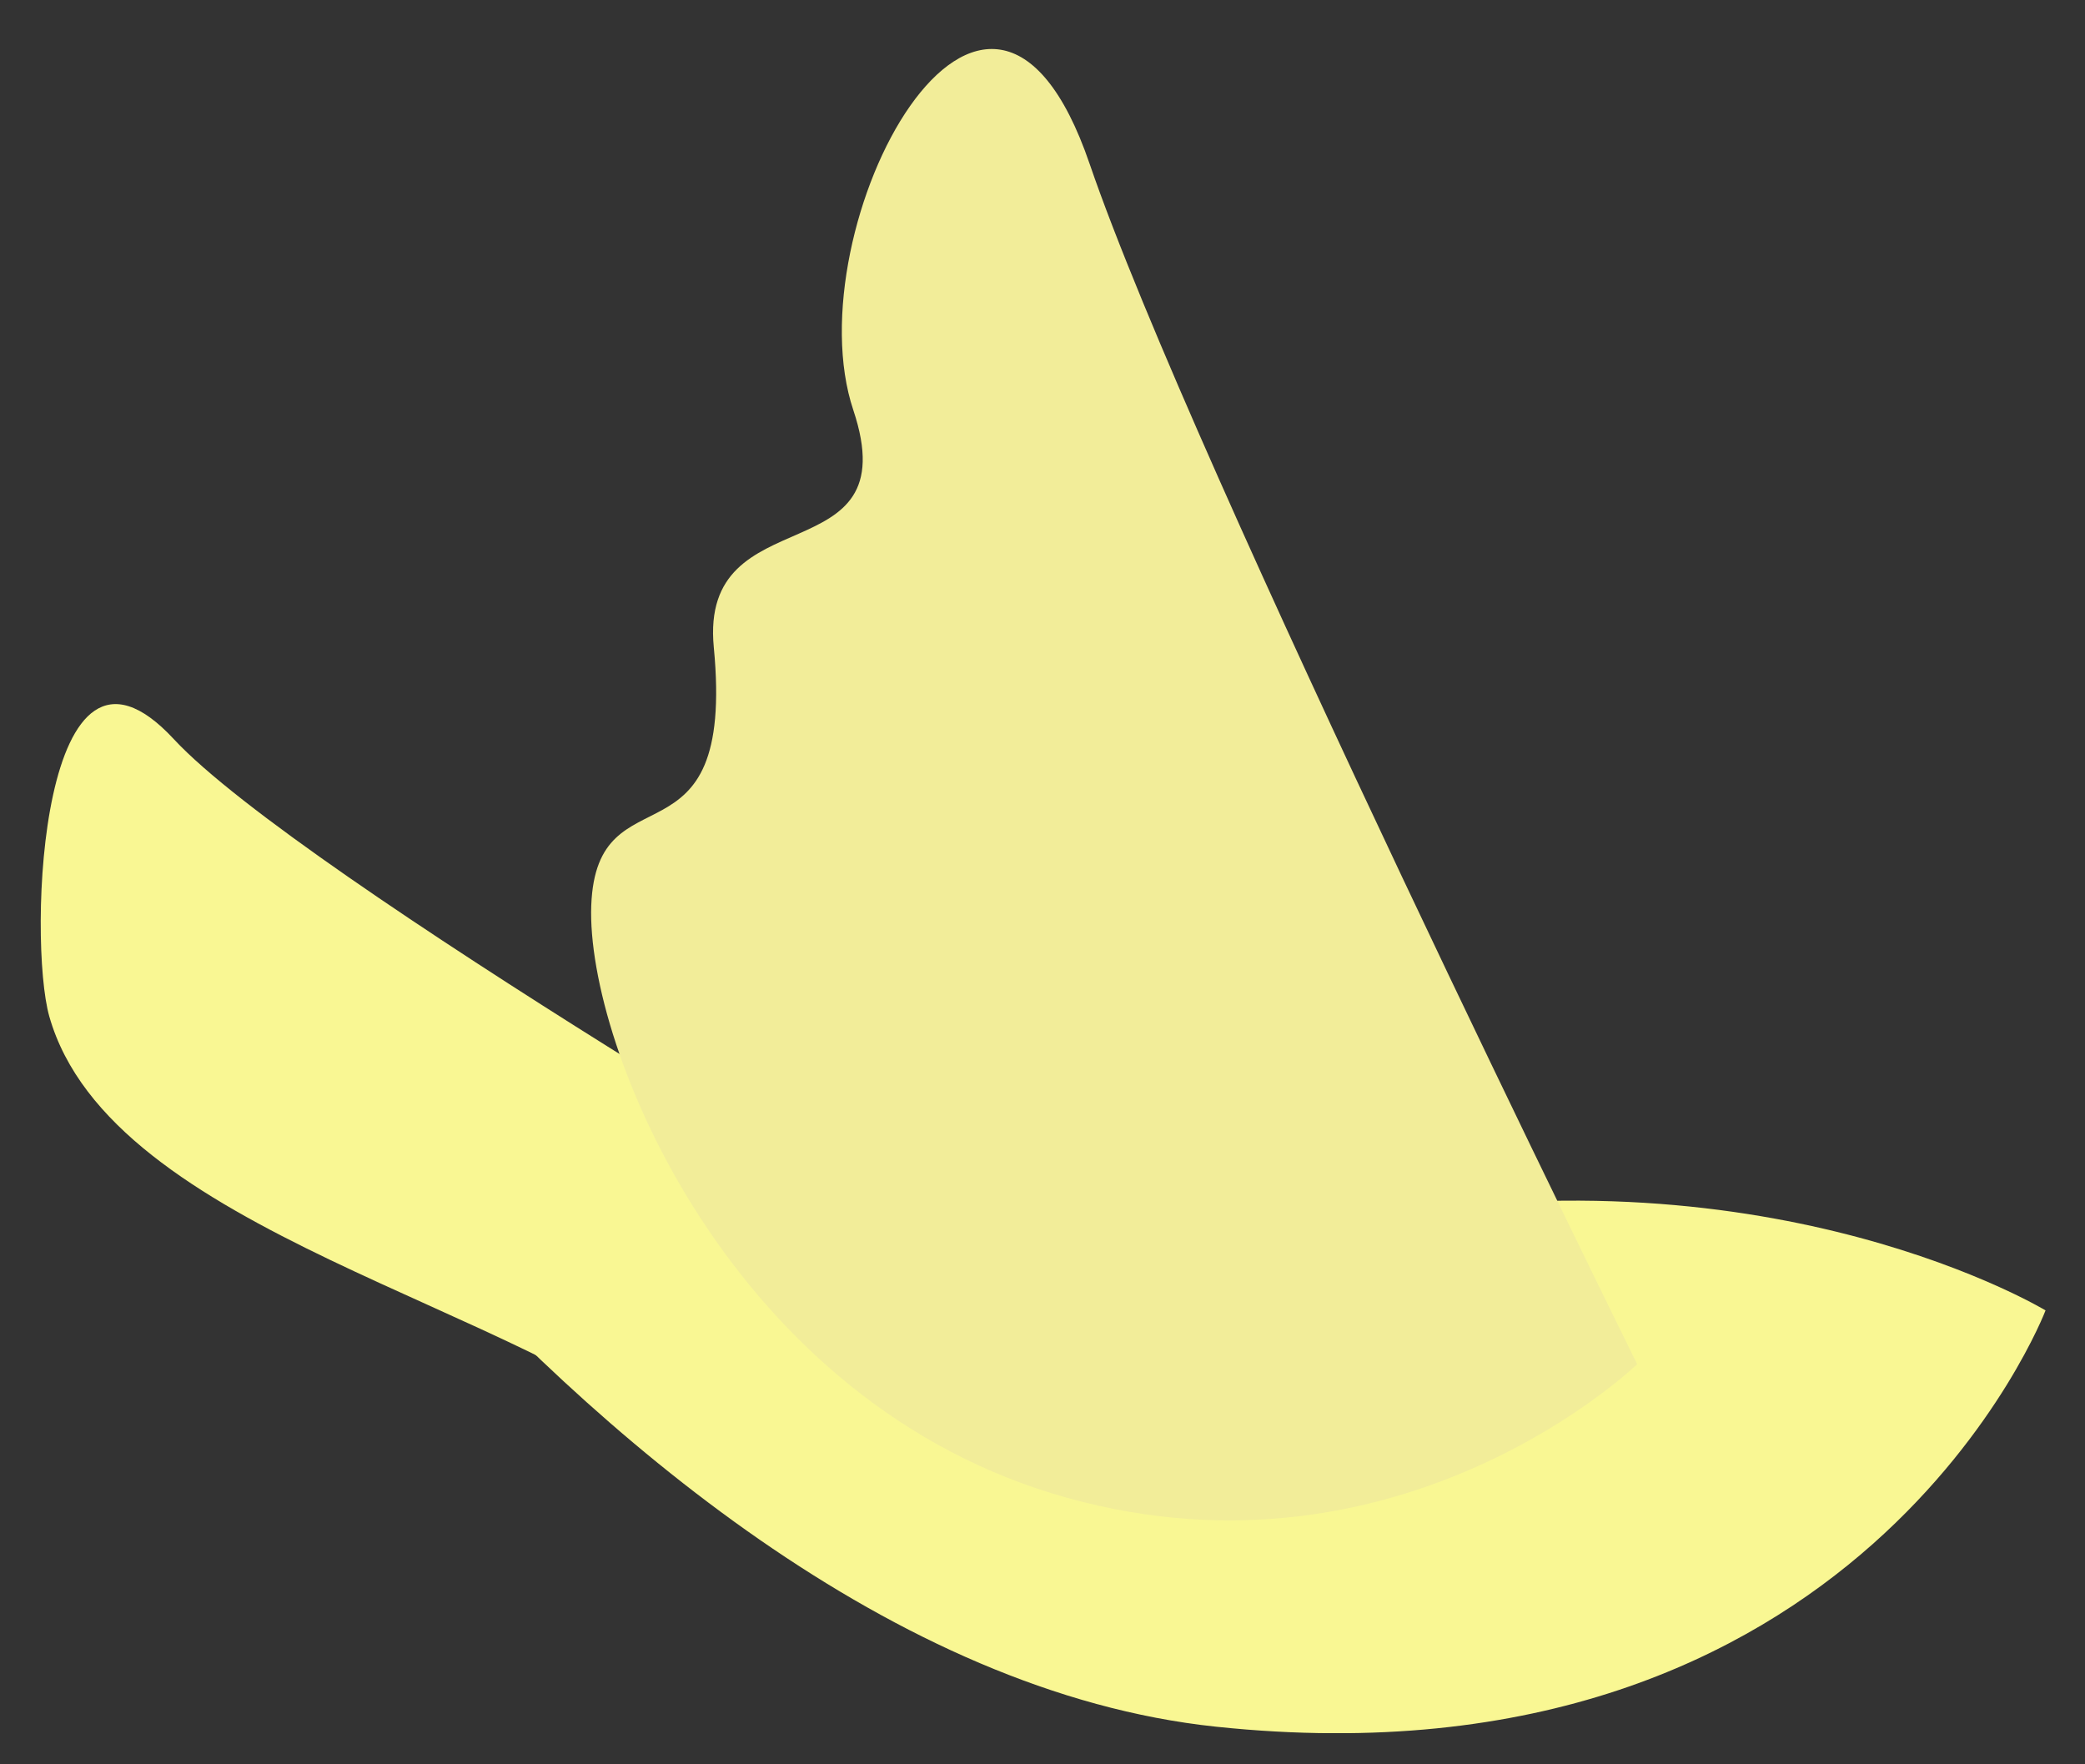<svg width="26" height="22" viewBox="0 0 26 22" fill="none" xmlns="http://www.w3.org/2000/svg">
<rect x="0" y="0" width="26" height="22" fill="#333333" stroke="none"/>
<g clip-path="url(#clip0_48_120163)">
<path d="M17.014 15.204C17.014 15.204 4.896 14.413 2.565 11.511C0.233 8.61 7.12 20.684 15.165 21.531C23.21 22.378 25.508 16.34 25.508 16.34C25.508 16.34 22.132 14.294 17.014 15.205V15.204Z" fill="#F9F793"/>
<path d="M11.842 15.63C11.842 15.63 3.75 10.922 2.167 9.216C0.494 7.412 0.344 11.723 0.615 12.675C1.386 15.382 6.52 16.26 8.622 18.092C10.723 19.924 11.843 15.63 11.843 15.63H11.842Z" fill="#F9F793"/>
<path d="M20.415 17.009C20.415 17.009 14.875 5.801 13.588 2.044C12.302 -1.715 9.885 2.854 10.641 5.114C11.335 7.191 8.717 6.158 8.901 8.071C9.176 10.934 7.439 9.536 7.373 11.291C7.307 13.046 9.123 17.514 13.308 18.677C17.493 19.843 20.417 17.009 20.417 17.009H20.415Z" fill="#F2ED99"/>
</g>
<defs>
<clipPath id="clip0_48_120163">
<rect width="25" height="21" fill="white" transform="translate(0.508 0.611)"/>
</clipPath>
</defs>
</svg>
